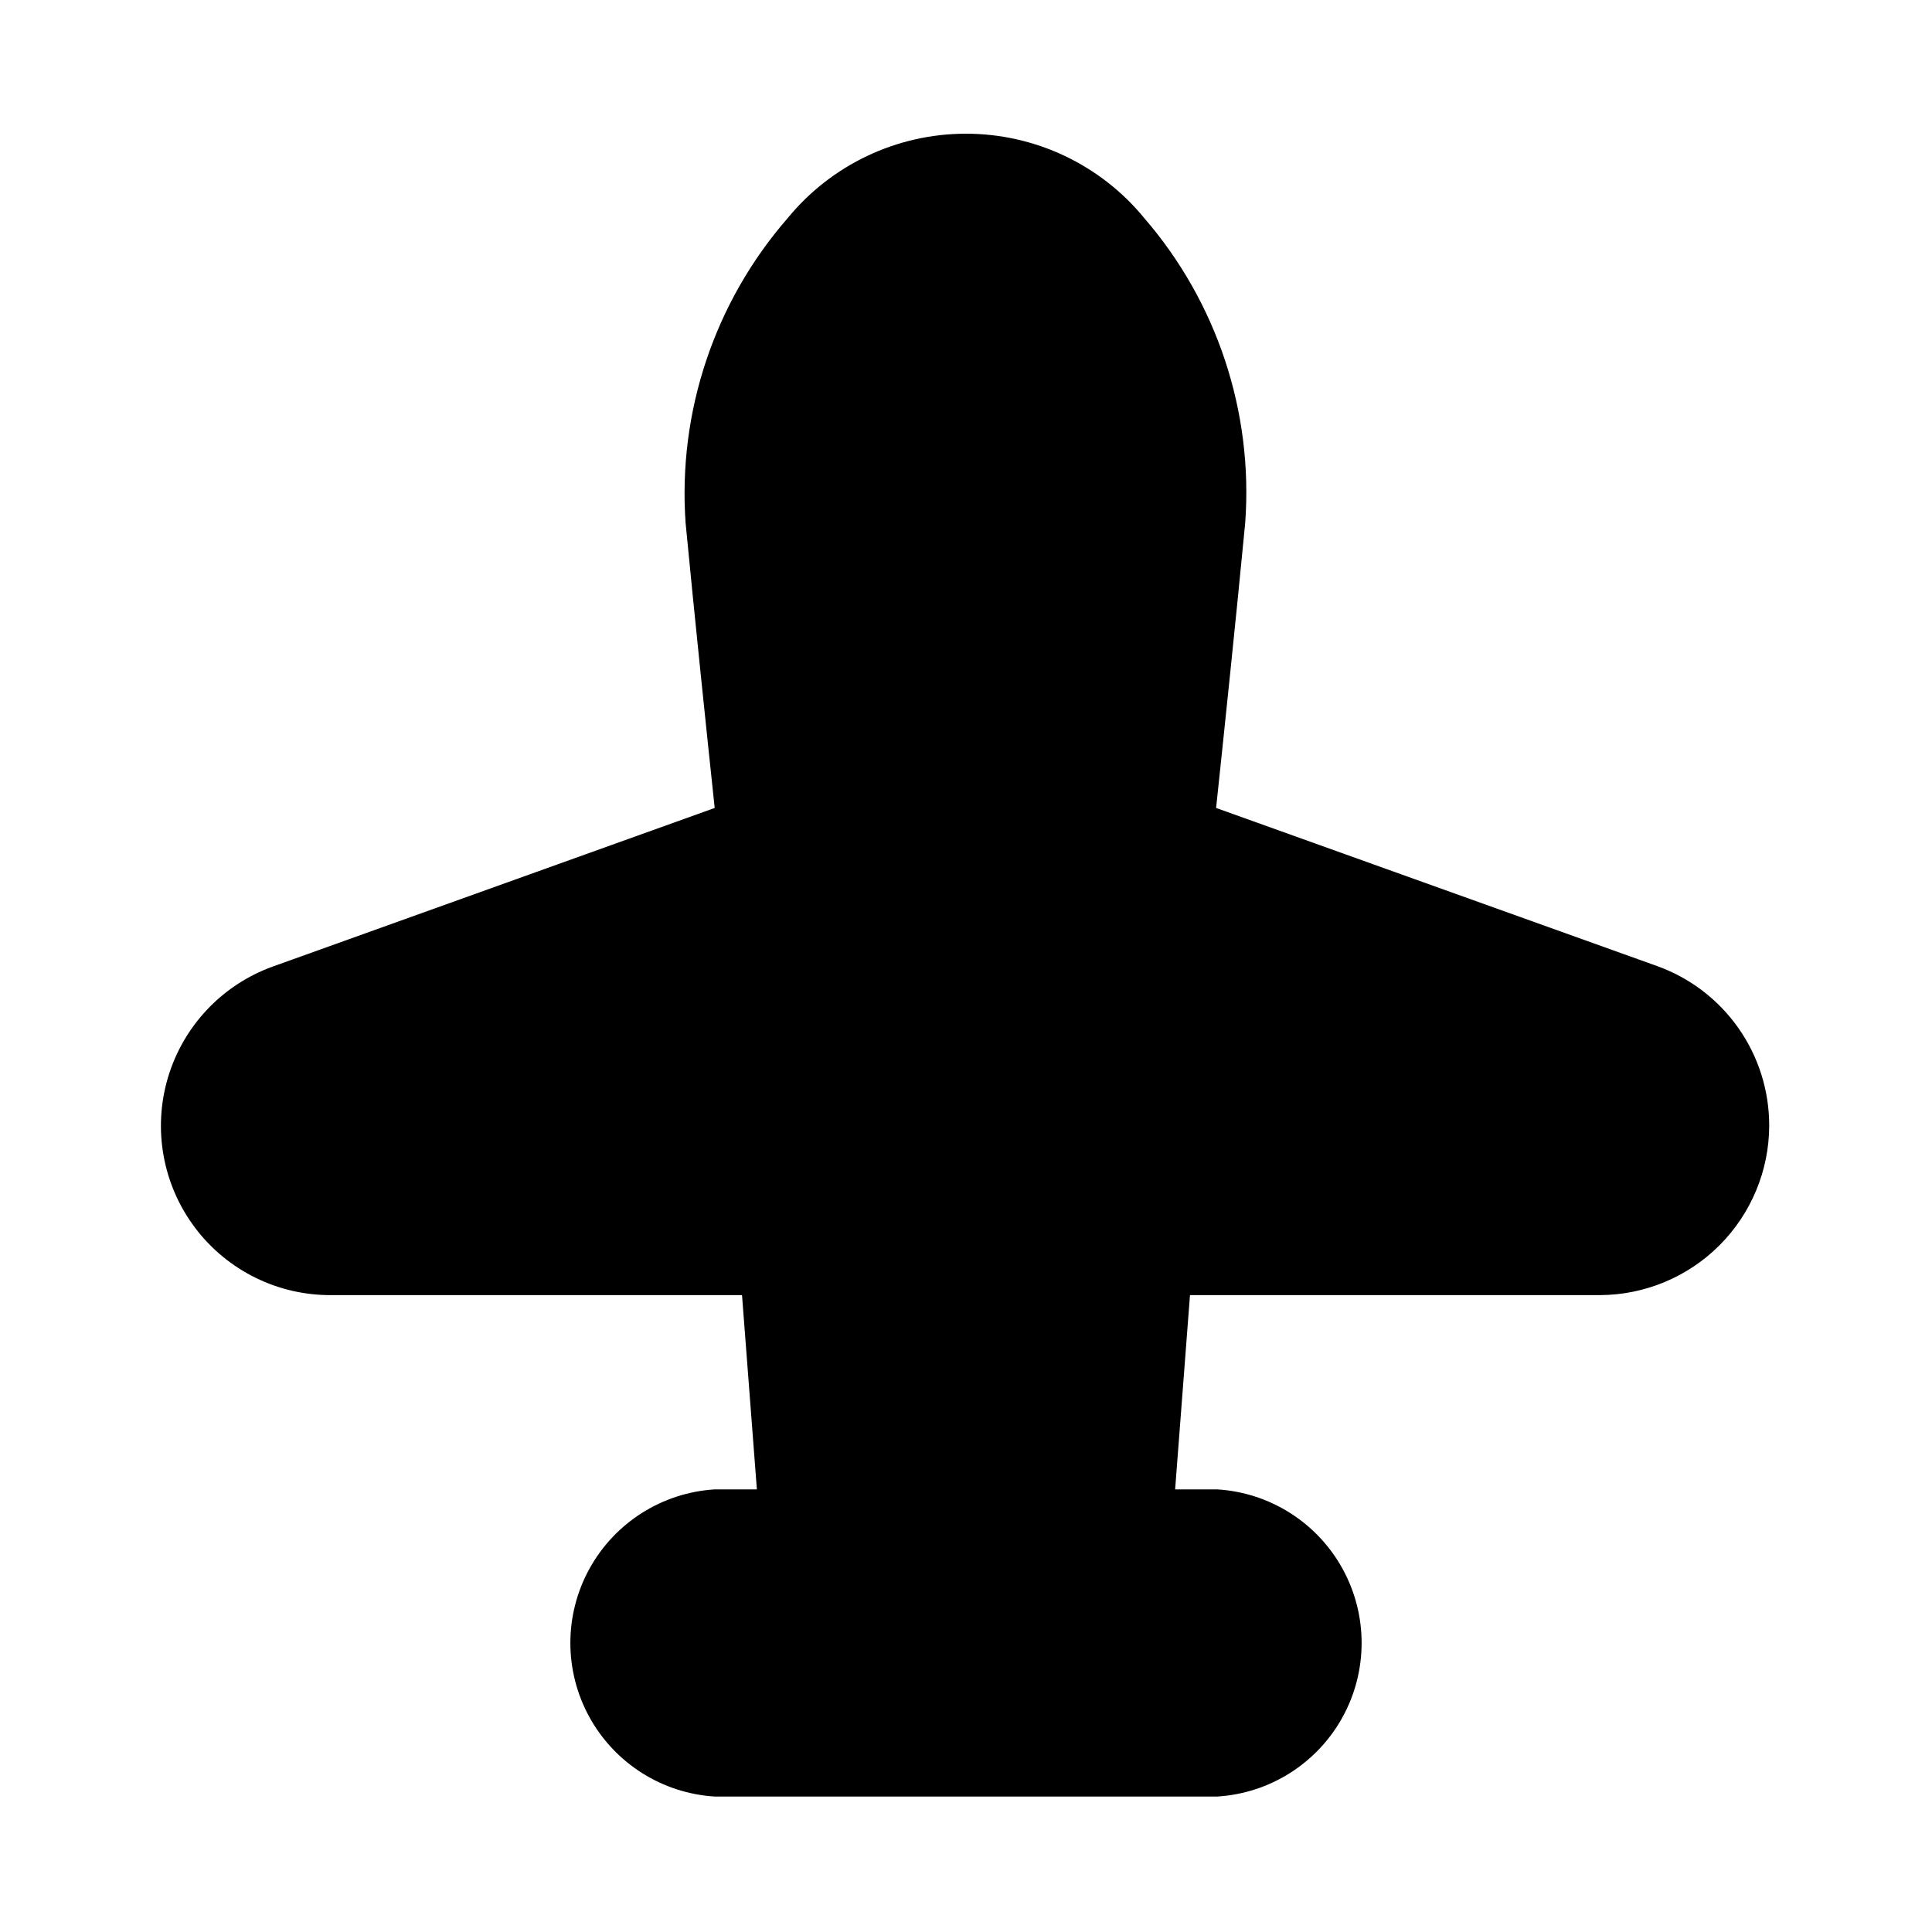 <?xml version="1.0" encoding="UTF-8"?>
<!-- Uploaded to: SVG Repo, www.svgrepo.com, Generator: SVG Repo Mixer Tools -->
<svg fill="#000000" width="800px" height="800px" version="1.1" viewBox="144 144 512 512" xmlns="http://www.w3.org/2000/svg">
 <path d="m612.86 442.35c-0.043 11.887-4.785 23.273-13.191 31.68-8.402 8.406-19.793 13.148-31.68 13.188h-108.63l-3.938 51.484h11.18c13.938 0.867 26.465 8.809 33.195 21.047s6.731 27.066 0 39.305c-6.731 12.238-19.258 20.18-33.195 21.047h-133.2c-13.941-0.867-26.465-8.809-33.199-21.047-6.731-12.238-6.731-27.066 0-39.305 6.734-12.238 19.258-20.18 33.199-21.047h11.18l-3.938-51.484h-108.64c-14.246 0.156-27.719-6.465-36.301-17.836-8.582-11.375-11.254-26.145-7.199-39.805 4.059-13.656 14.359-24.578 27.758-29.422l117.14-42.035c-1.891-17.789-5.352-50.852-7.715-75.57v-0.004c-2.059-29.449 7.684-58.508 27.078-80.766 11.605-14.148 28.938-22.348 47.234-22.348 18.293 0 35.629 8.199 47.23 22.348 19.281 22.305 28.91 51.359 26.766 80.766-2.363 24.719-5.824 57.781-7.715 75.57l116.82 41.883c8.727 3.121 16.273 8.867 21.602 16.453 5.328 7.582 8.176 16.629 8.156 25.898z"/>
</svg>